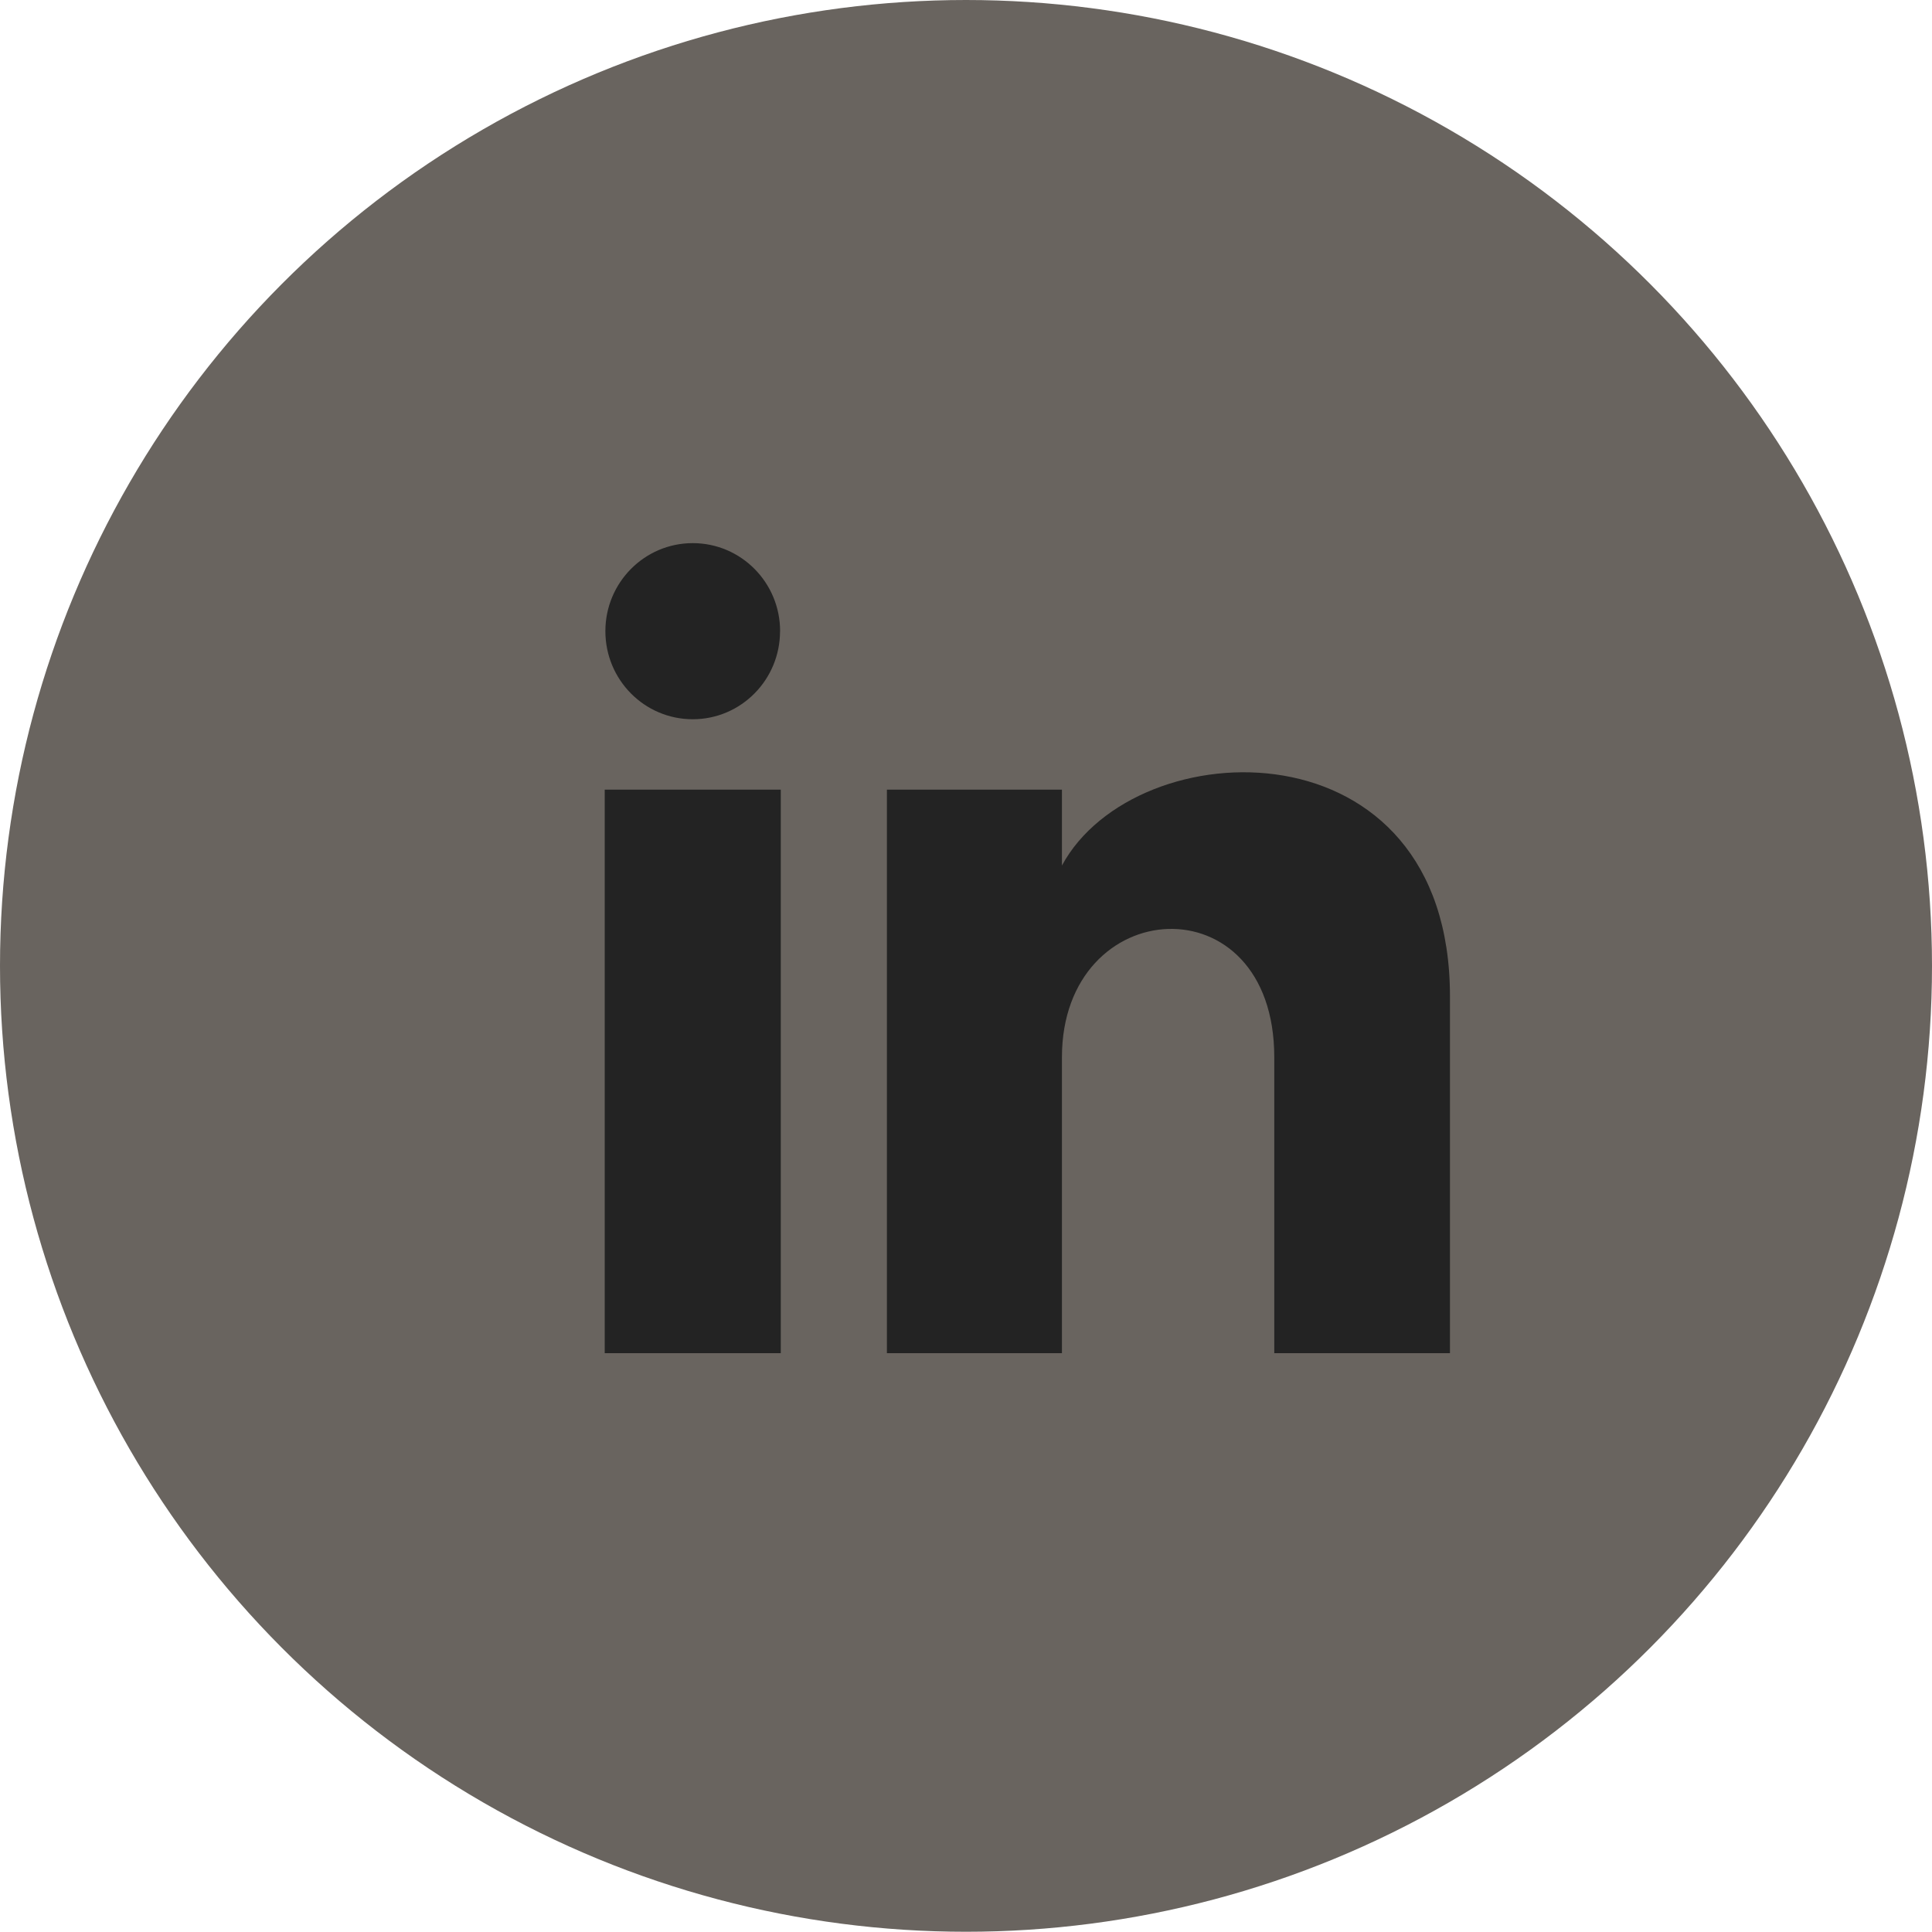 <svg width="32" height="32" fill="none" xmlns="http://www.w3.org/2000/svg"><ellipse cx="16" cy="15.998" rx="16" ry="15.998" fill="#69645F"/><path d="M12.92 10.454c0 .806-.647 1.459-1.446 1.459-.8 0-1.447-.653-1.447-1.459 0-.805.648-1.458 1.447-1.458.8 0 1.447.653 1.447 1.458Zm.012 2.625h-2.916v9.334h2.916v-9.334Zm4.656 0H14.69v9.334h2.899v-4.9c0-2.724 3.517-2.947 3.517 0v4.9h2.91v-5.91c0-4.597-5.205-4.43-6.427-2.167V13.08Z" fill="#232323"/></svg>